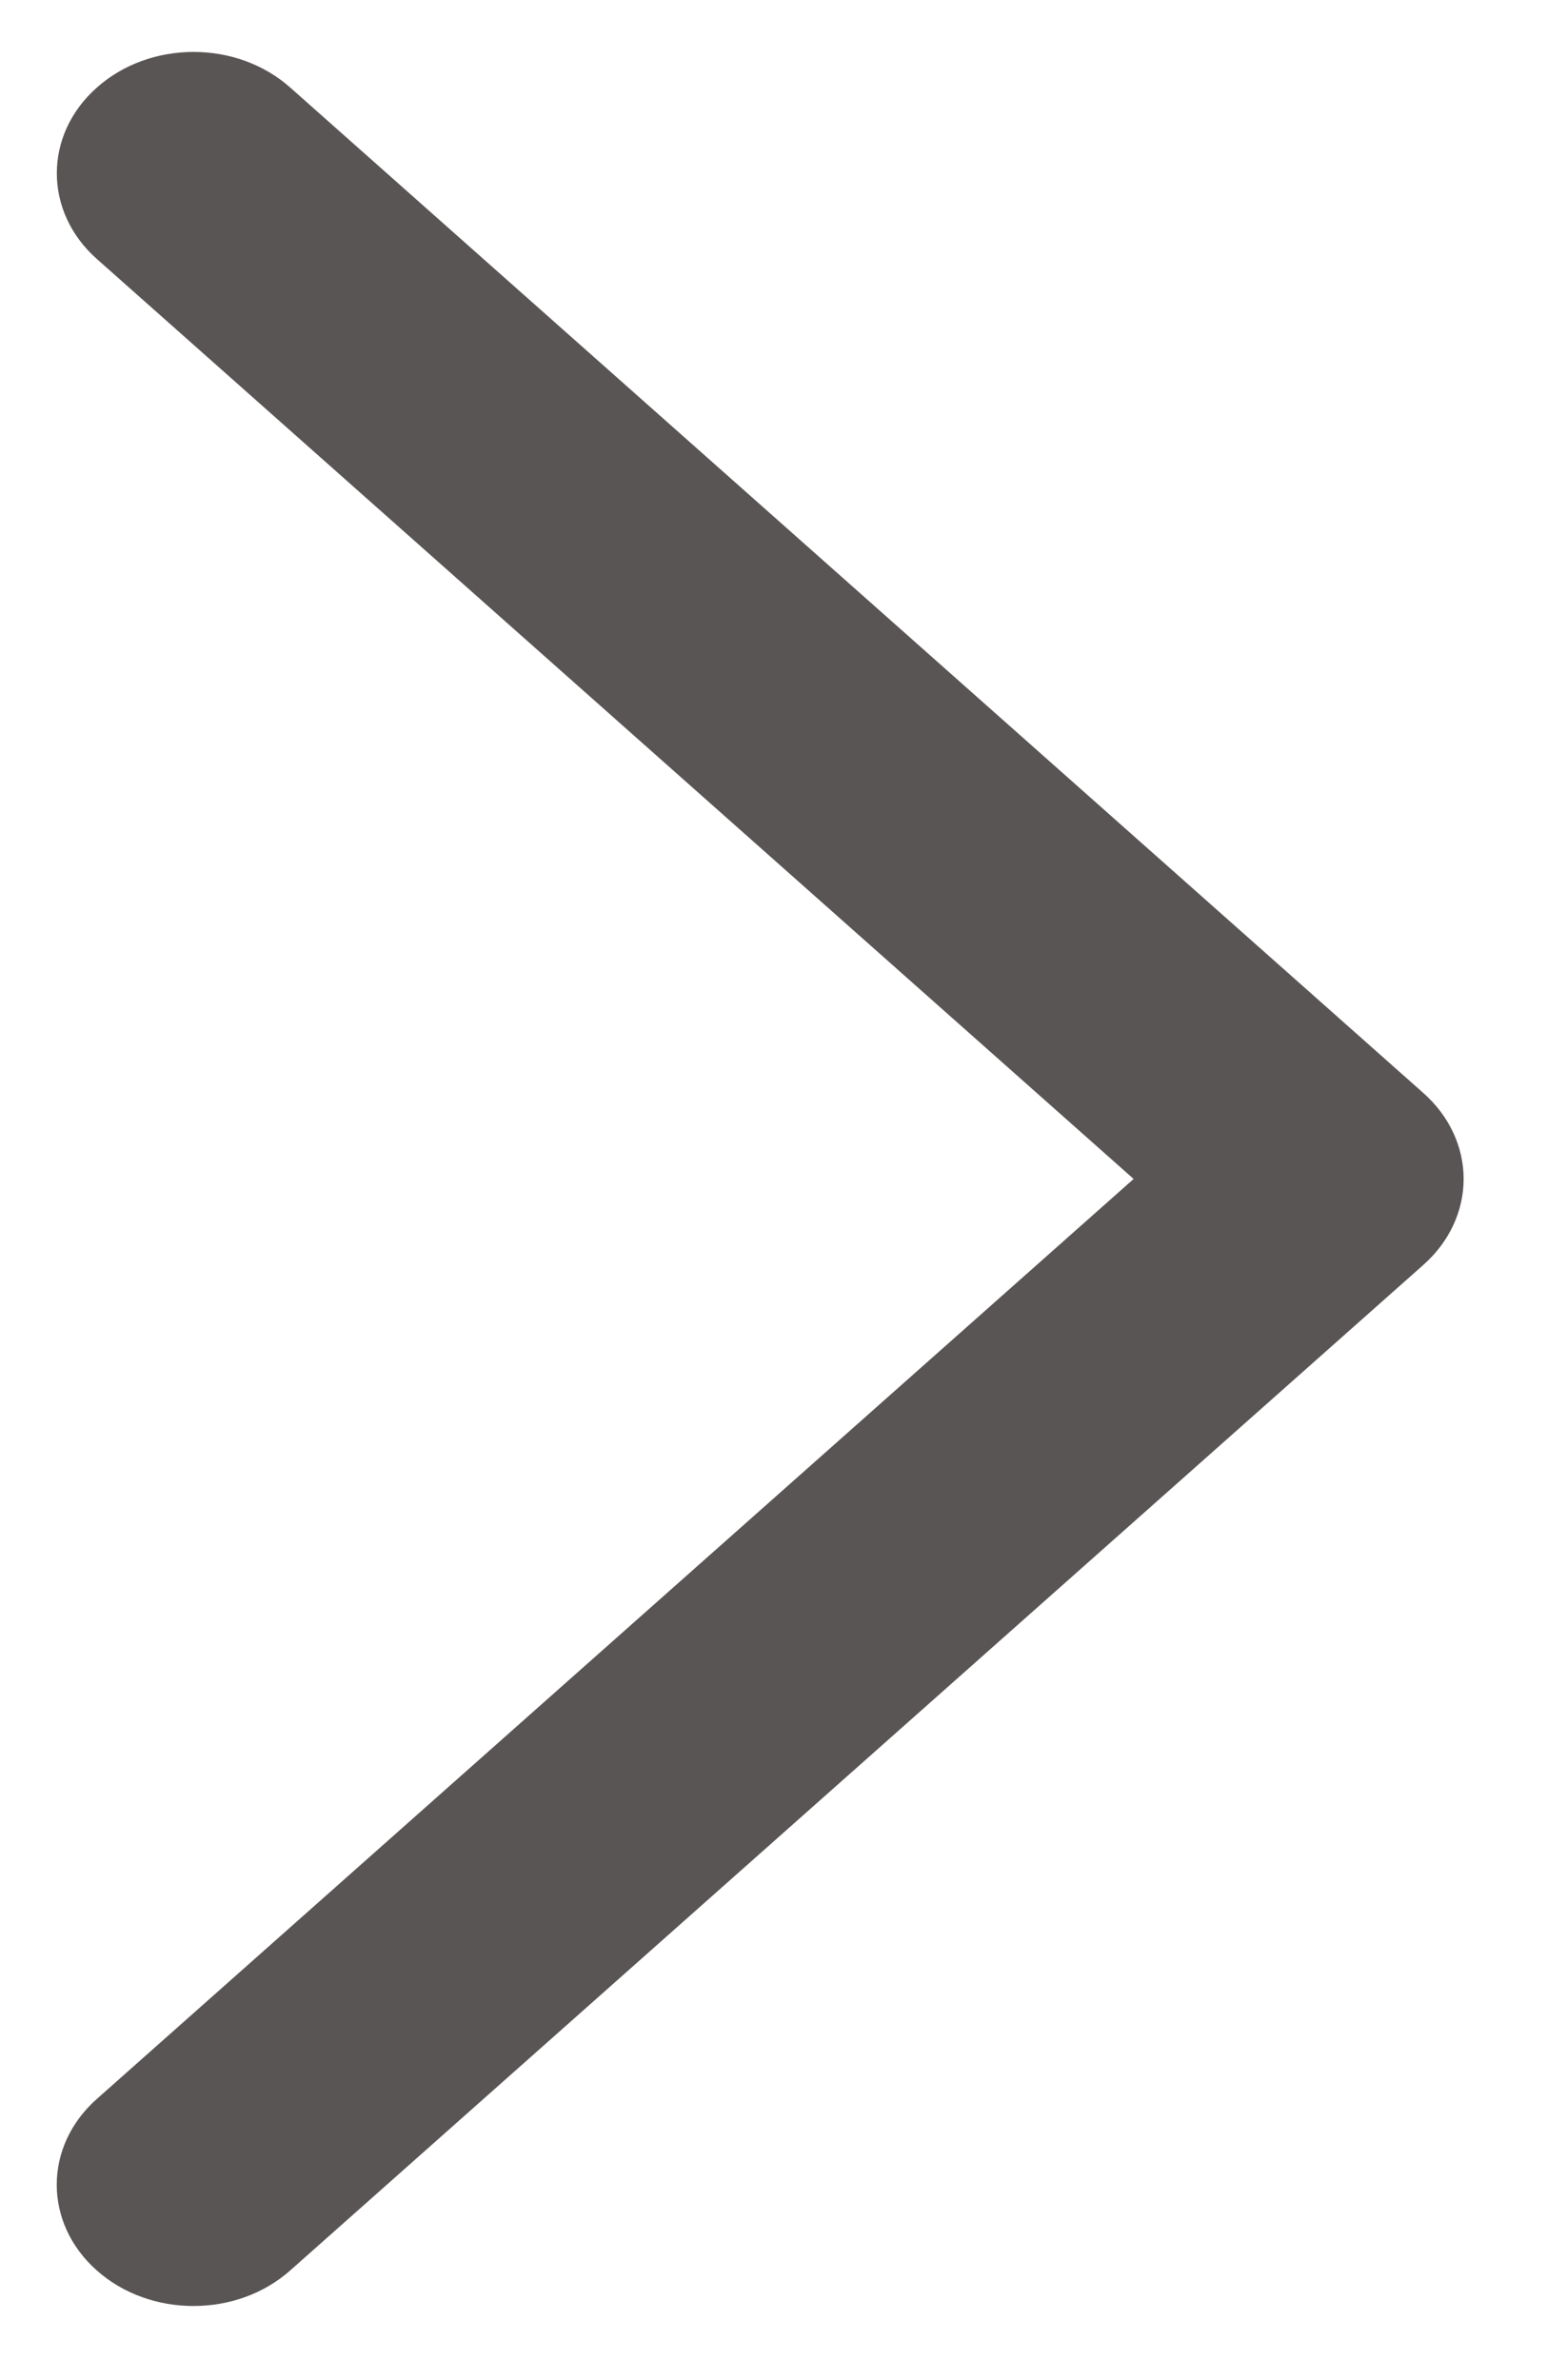 <svg id="Layer_1" data-name="Layer 1" xmlns="http://www.w3.org/2000/svg" viewBox="0 0 187.23 288">
  <defs>
    <style>
      .cls-1 {
        fill: #5a5555;
        stroke-width: 0px;
      }
    </style>
  </defs>
  <path class="cls-1" d="M35.12,274.78l137.17-121.72c3.1-2.75,4.85-6.49,4.85-10.38s-1.75-7.63-4.85-10.38L35.12,10.59c-6.47-5.74-16.93-5.74-23.39,0-6.47,5.73-6.47,15.03,0,20.76l125.47,111.33L11.72,254.02c-6.47,5.73-6.47,15.03,0,20.76,3.23,2.87,7.46,4.3,11.7,4.3s8.46-1.43,11.7-4.3Z"/>
</svg>